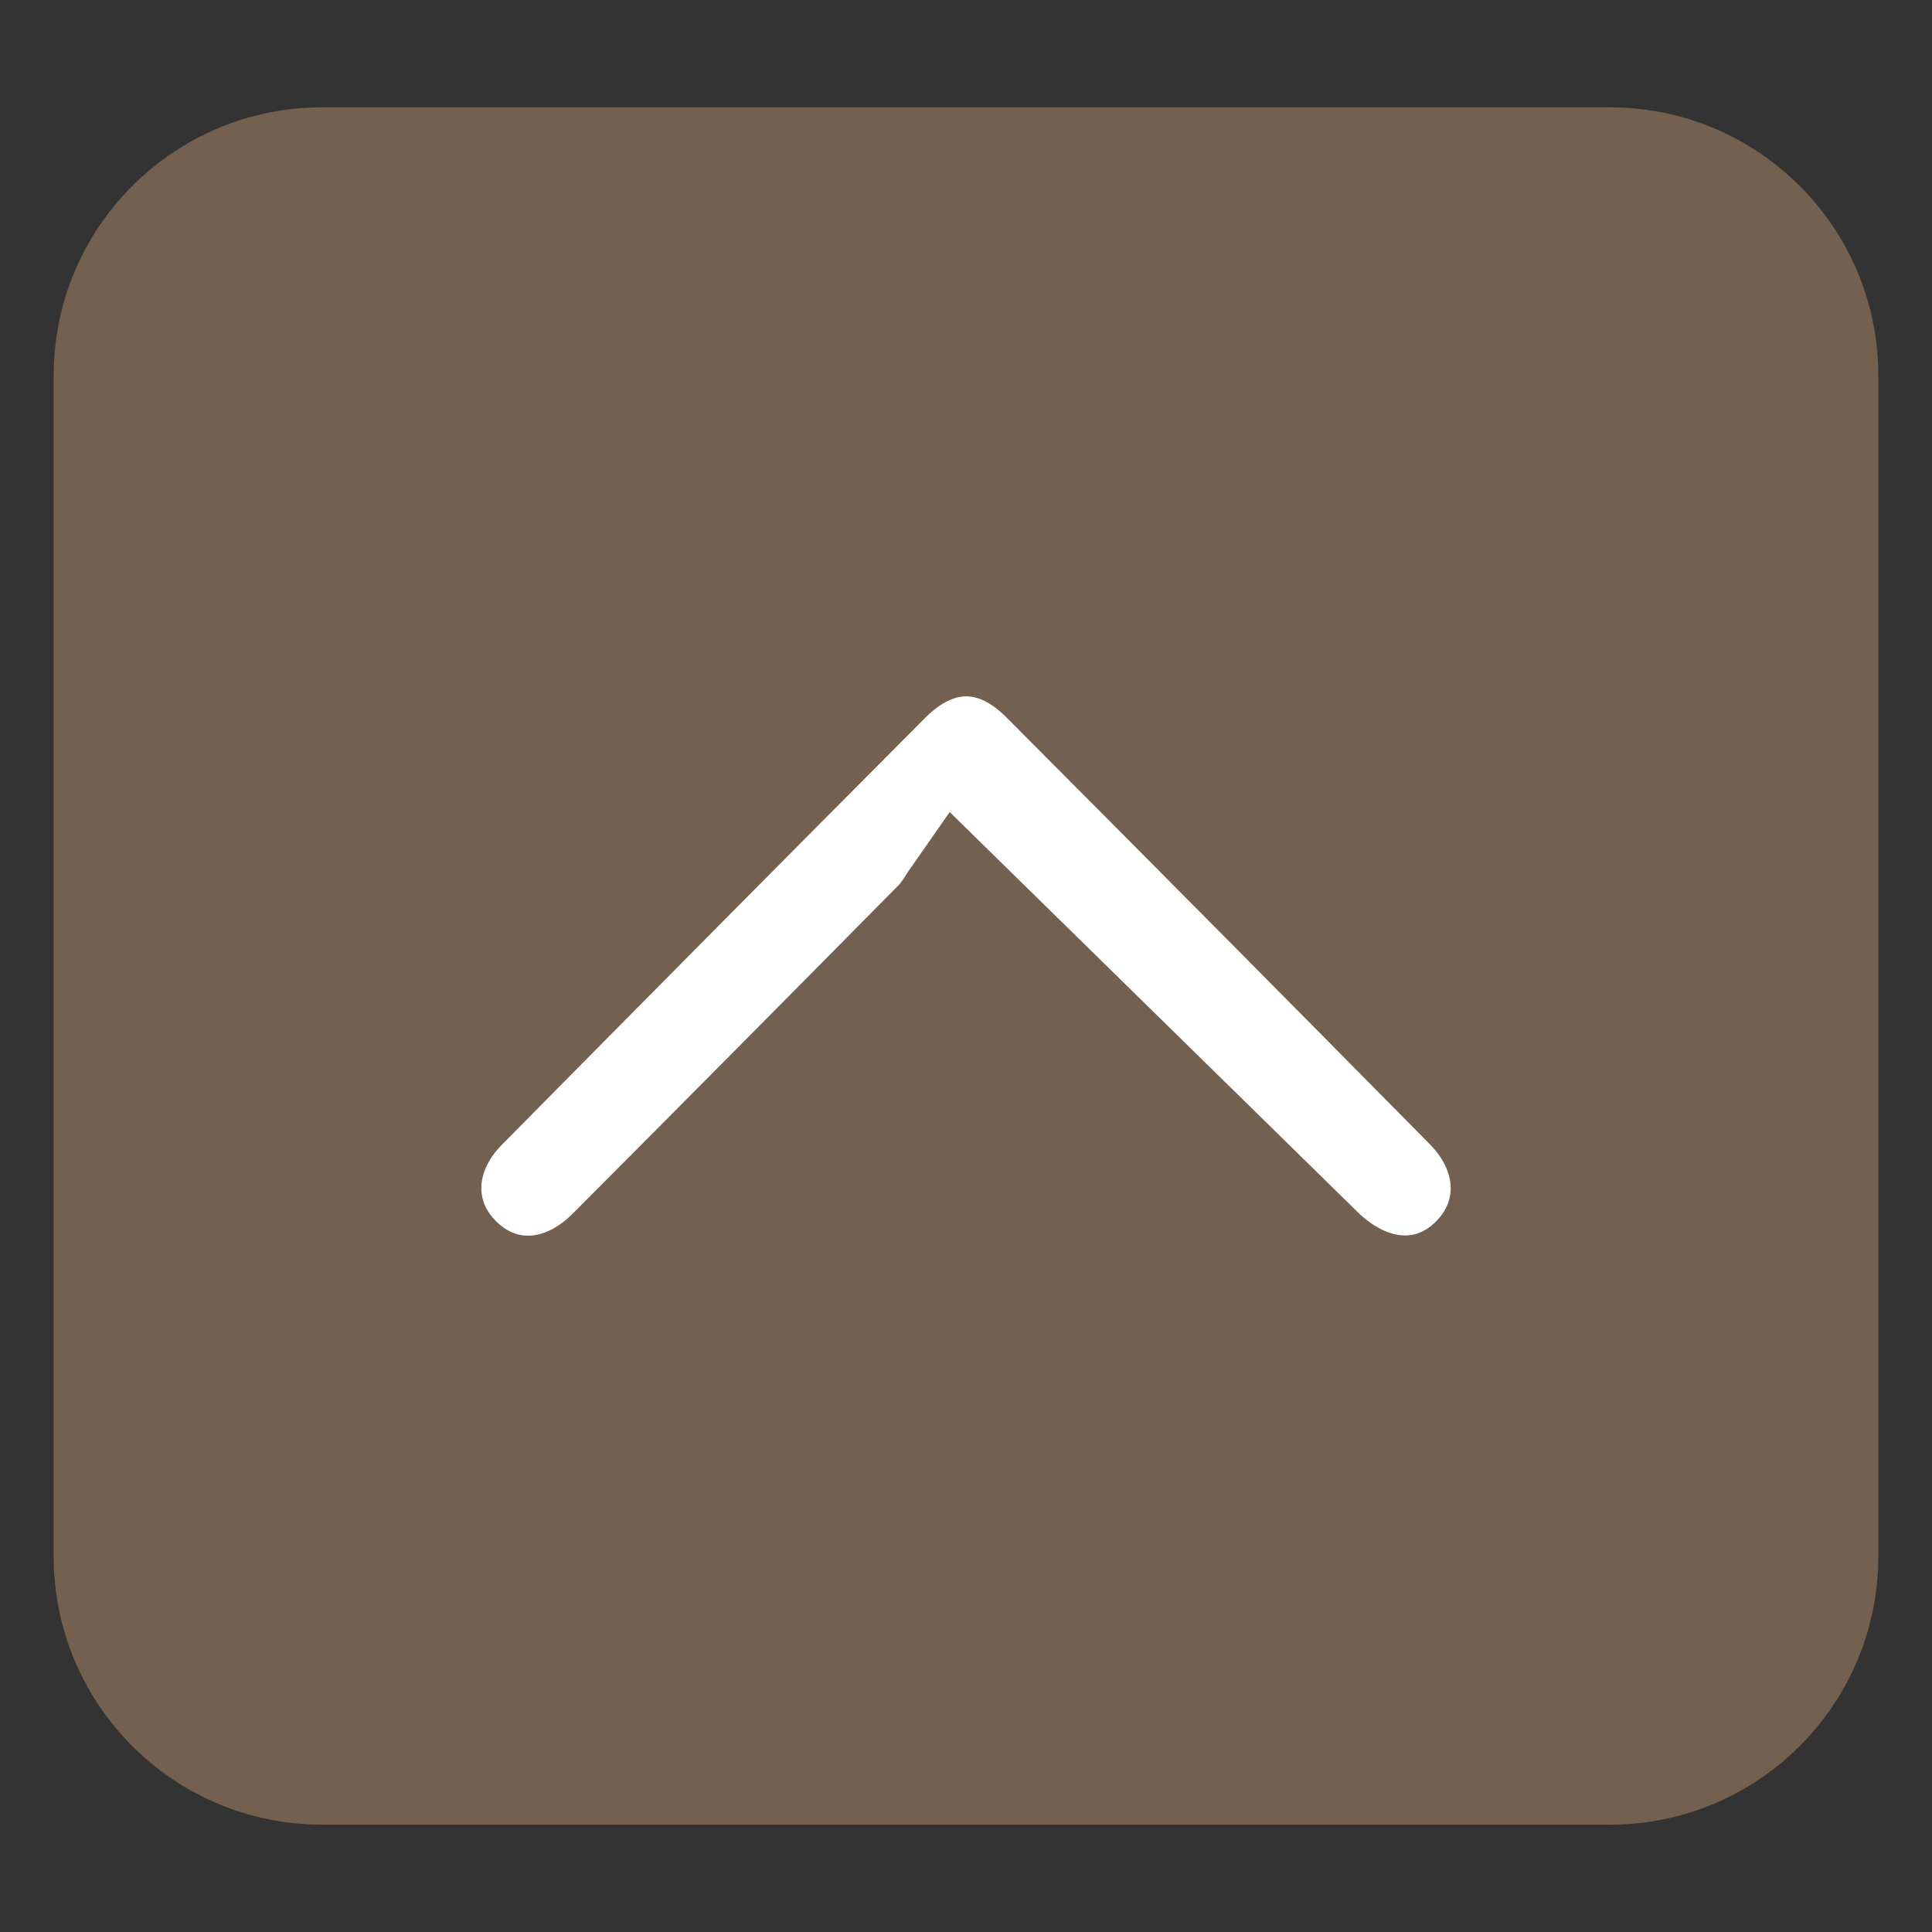 <?xml version="1.0" encoding="utf-8"?>
<!-- Generator: Adobe Illustrator 16.0.0, SVG Export Plug-In . SVG Version: 6.00 Build 0)  -->
<!DOCTYPE svg PUBLIC "-//W3C//DTD SVG 1.1//EN" "http://www.w3.org/Graphics/SVG/1.1/DTD/svg11.dtd">
<svg version="1.1" id="圖層_1" xmlns="http://www.w3.org/2000/svg" xmlns:xlink="http://www.w3.org/1999/xlink" x="0px" y="0px"
	 width="72px" height="72px" viewBox="0 0 72 72" enable-background="new 0 0 72 72" xml:space="preserve">
<rect x="0" y="0" width="72" height="72" fill="#333333" stroke="none"/>
<path fill="#73604E" d="M70,58c0,5.521-4.479,10-10,10H12C6.478,68,2,63.521,2,58V14C2,8.477,6.478,4,12,4h48
	c5.521,0,10,4.477,10,10V58z"/>
<g>
	<path fill="#FFFFFF" stroke="#73604E" stroke-width="4" stroke-miterlimit="10" d="M35.673,33.339
		c-0.202,0.287-0.42,0.708-0.738,1.03c-4.049,4.099-8.105,8.189-12.174,12.27c-1.762,1.77-4.074,1.877-5.668,0.307
		c-1.597-1.569-1.54-3.938,0.185-5.687c5.252-5.317,10.511-10.625,15.784-15.919c1.834-1.841,4.03-1.854,5.849-0.029
		c5.276,5.291,10.536,10.598,15.789,15.916c1.733,1.754,1.813,4.104,0.247,5.69c-1.596,1.617-3.924,1.476-5.764-0.331
		C44.775,42.259,40.361,37.938,35.673,33.339z"/>
</g>
</svg>
